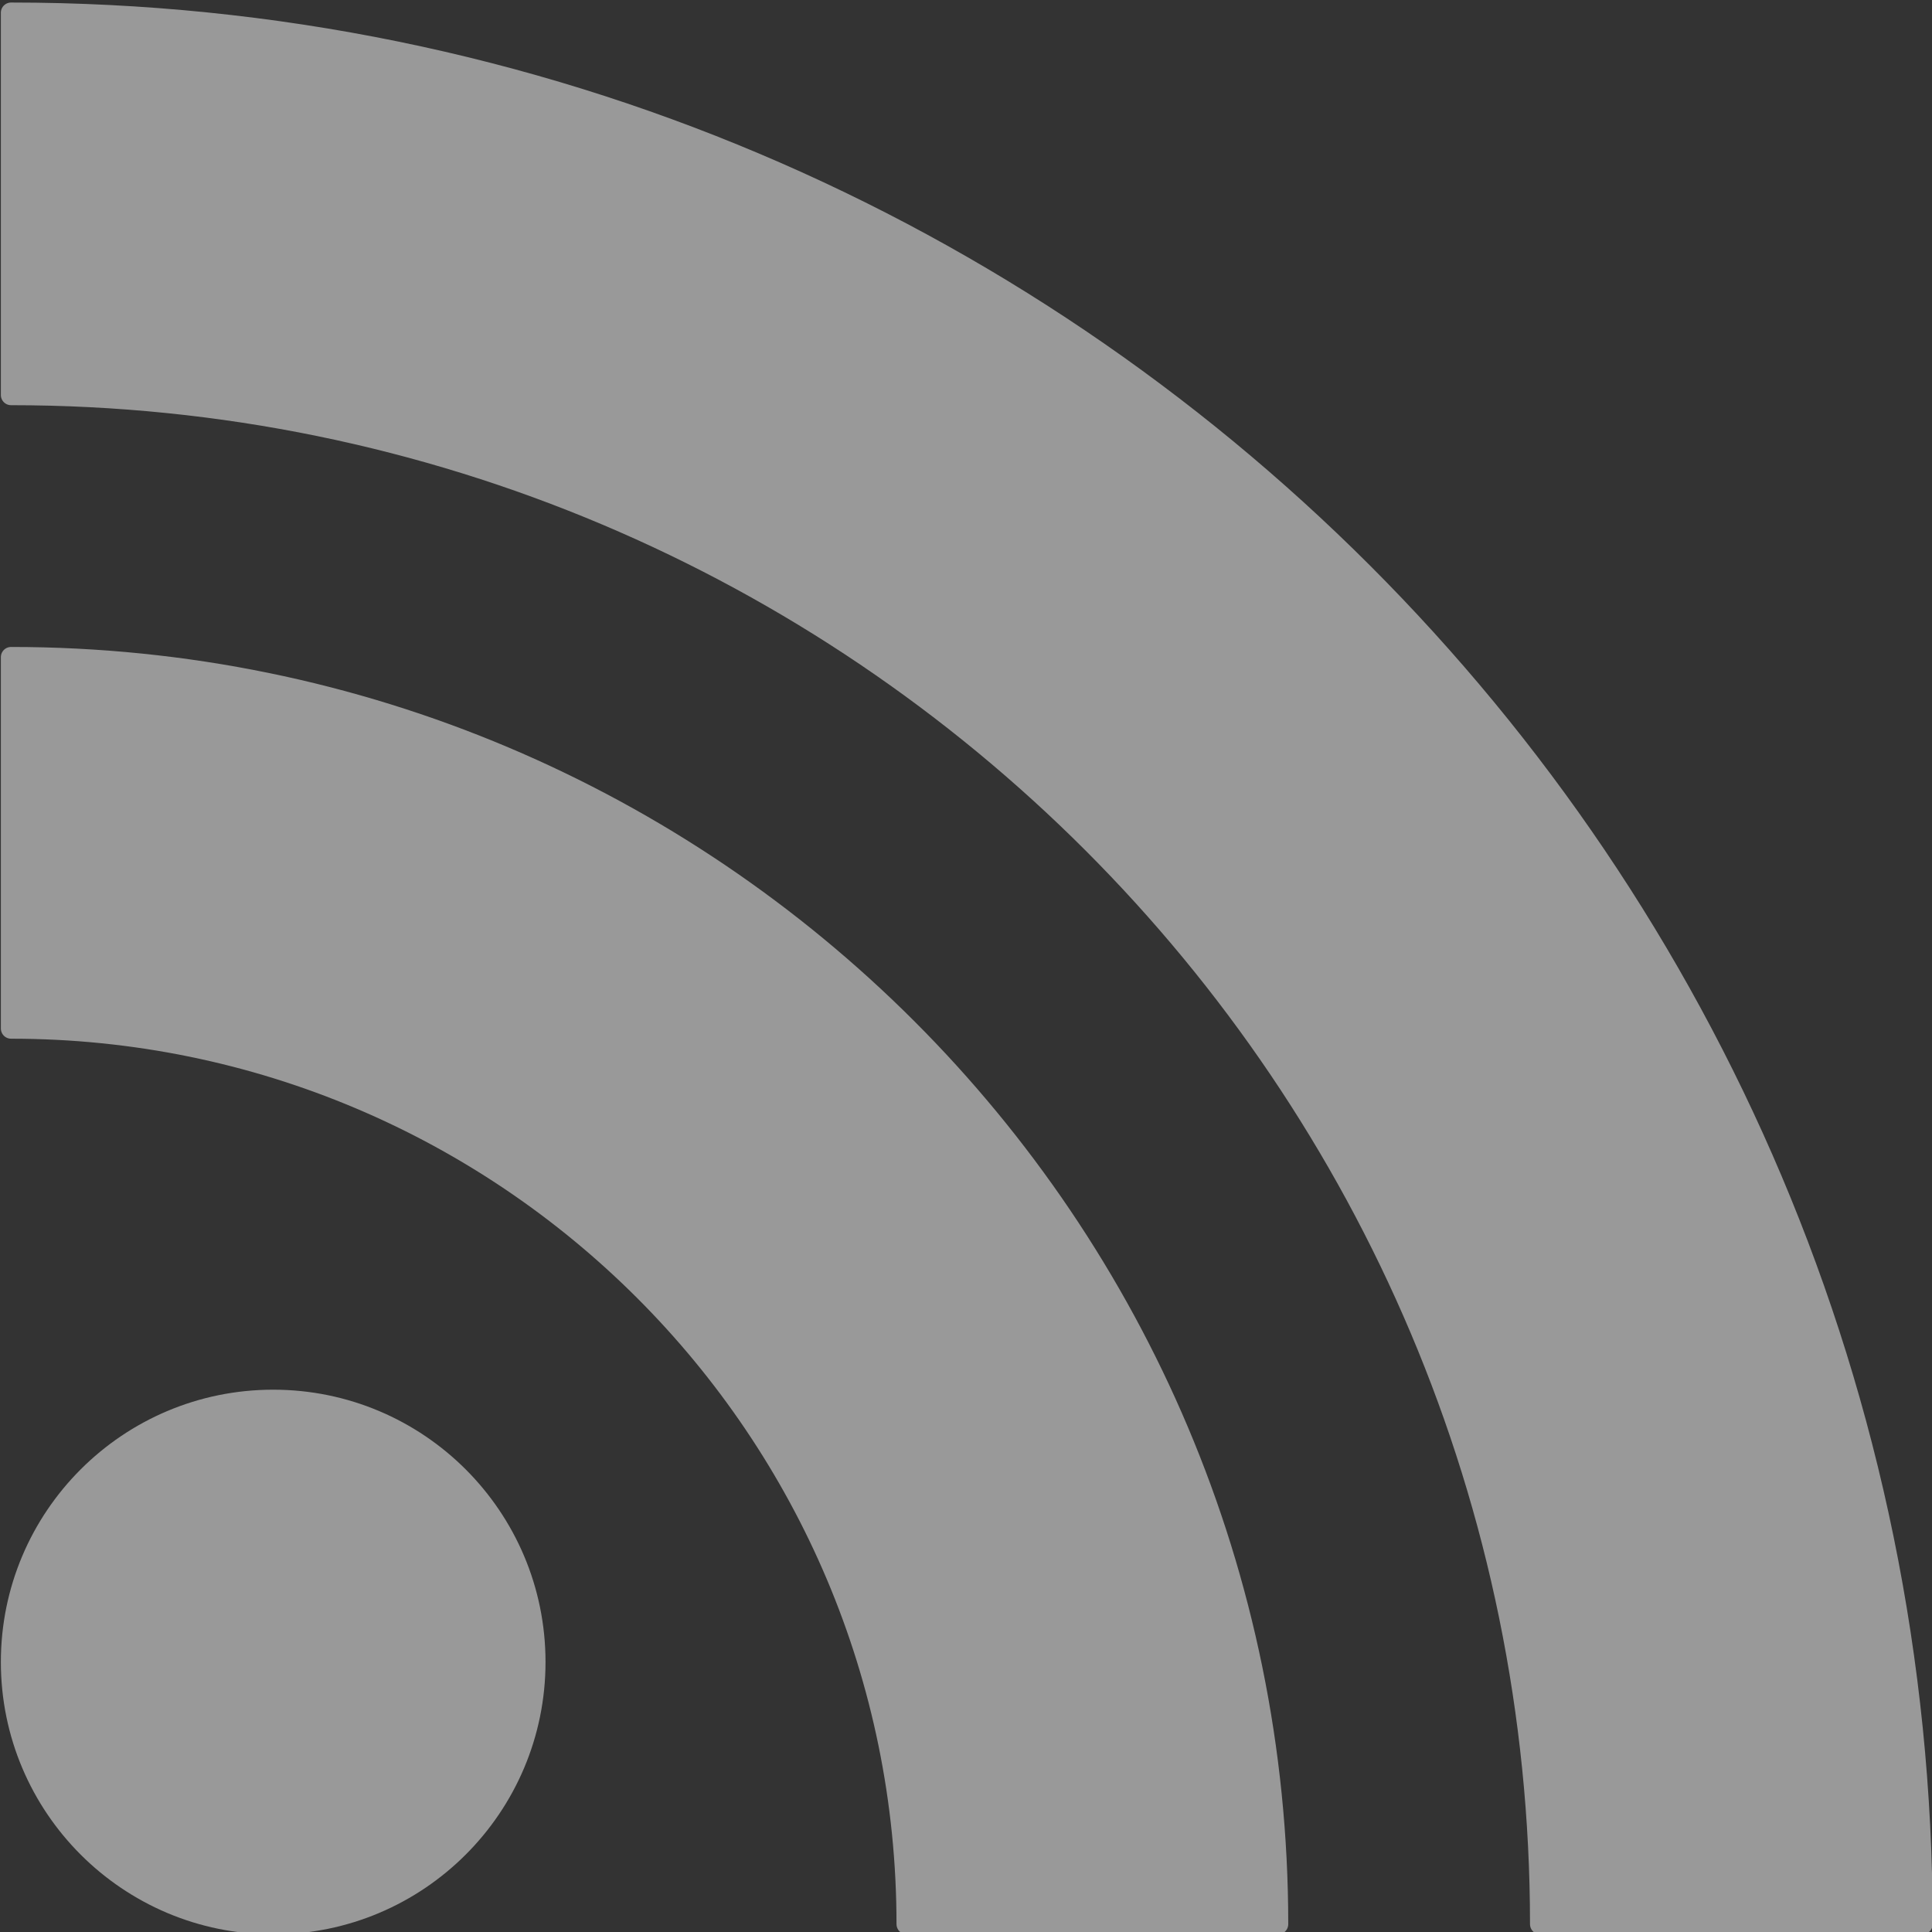 <?xml version="1.0"?><svg width="142.214" height="142.214" xmlns="http://www.w3.org/2000/svg">
 <rect width="100%" height="100%" fill="#333333" stroke="none"/>
 <title>RSS Feed</title>

 <g>
  <title>Layer 1</title>
  <g id="layer1">
   <g opacity="0.5" id="g2817">
    <g fill="#f79537" stroke="#f76f00" stroke-width="1.865" stroke-linejoin="round" stroke-miterlimit="4" id="g2293" transform="matrix(0, -0.804, -0.804, 0, 621.528, 1874.84)">
     <circle fill="#ffffff" stroke="#ffffff" stroke-width="1.865" stroke-linejoin="round" stroke-miterlimit="4" id="circle26" r="24" cy="748.033" cx="2179.726"/>
     <path fill="#ffffff" stroke="#ffffff" stroke-width="1.865" stroke-linejoin="round" stroke-miterlimit="4" id="path28" d="m2271.726,772.033l-34,0c0,-45.287 -36.713,-82 -82,-82l0,-34c64.065,0 116,51.935 116,116z"/>
     <path fill="#ffffff" stroke="#ffffff" stroke-width="1.865" stroke-linejoin="round" stroke-miterlimit="4" id="path30" d="m2295.726,772.033c0,-77.32 -62.68,-140 -140,-140l0,-35c96.65,0 175,78.35 175,175l-35,0z"/>
    </g>
   </g>
  </g>
 </g>
</svg>